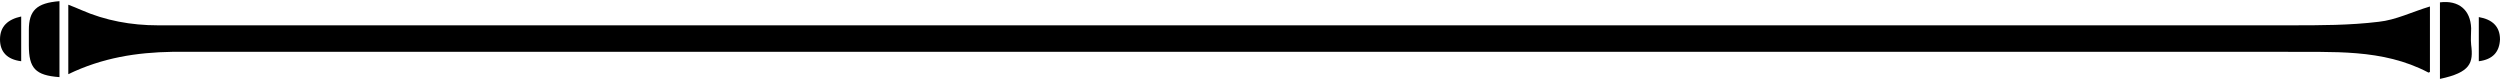 <?xml version="1.0" encoding="UTF-8"?><svg xmlns="http://www.w3.org/2000/svg" xmlns:xlink="http://www.w3.org/1999/xlink" height="13.4" preserveAspectRatio="xMidYMid meet" version="1.0" viewBox="0.0 -0.2 424.6 13.4" width="424.6" zoomAndPan="magnify"><g id="change1_1"><path d="M11.6,12.4c0-4.2,0-7.9,0-11.8c0.8,0.3,1.5,0.6,2.2,0.9c4.1,1.8,8.5,2.6,13,2.6c58.4,0,116.8,0,175.2,0 c62.4,0,124.7,0,187.1,0c5,0,10,0,14.9-0.6c2.9-0.3,5.7-1.7,8.7-2.6c0,3.6,0,7.4,0,11.1c0,0-0.2,0.2-0.3,0.1 c-7.8-4.1-16.3-3.4-24.7-3.5c-31,0-61.9,0-92.9,0c-29.9,0-59.9,0-89.8,0c-58.6,0-117.1,0-175.7,0C23.2,8.7,17.4,9.6,11.6,12.4z"/><path d="M414.4,13.2c0-4.5,0-8.7,0-13c3.2-0.4,5.2,1.3,5.3,4.4c0,0.9-0.1,1.9,0,2.8C420.1,10.5,419.6,12.1,414.4,13.2z"/><path d="M10.1,0c0,4.4,0,8.7,0,12.9c-4.1-0.3-5.2-1.5-5.2-5.4c0-0.9,0-1.7,0-2.6C4.9,1.6,6.2,0.3,10.1,0z"/><path d="M3.6,2.6c0,2.6,0,5.1,0,7.6C1.2,9.9,0,8.6,0,6.5C0,4.3,1.3,3.1,3.6,2.6z"/><path d="M421,10.2c0-2.7,0-5,0-7.5c2.3,0.4,3.6,1.6,3.6,3.8C424.5,8.6,423.4,9.9,421,10.2z"/></g></svg>